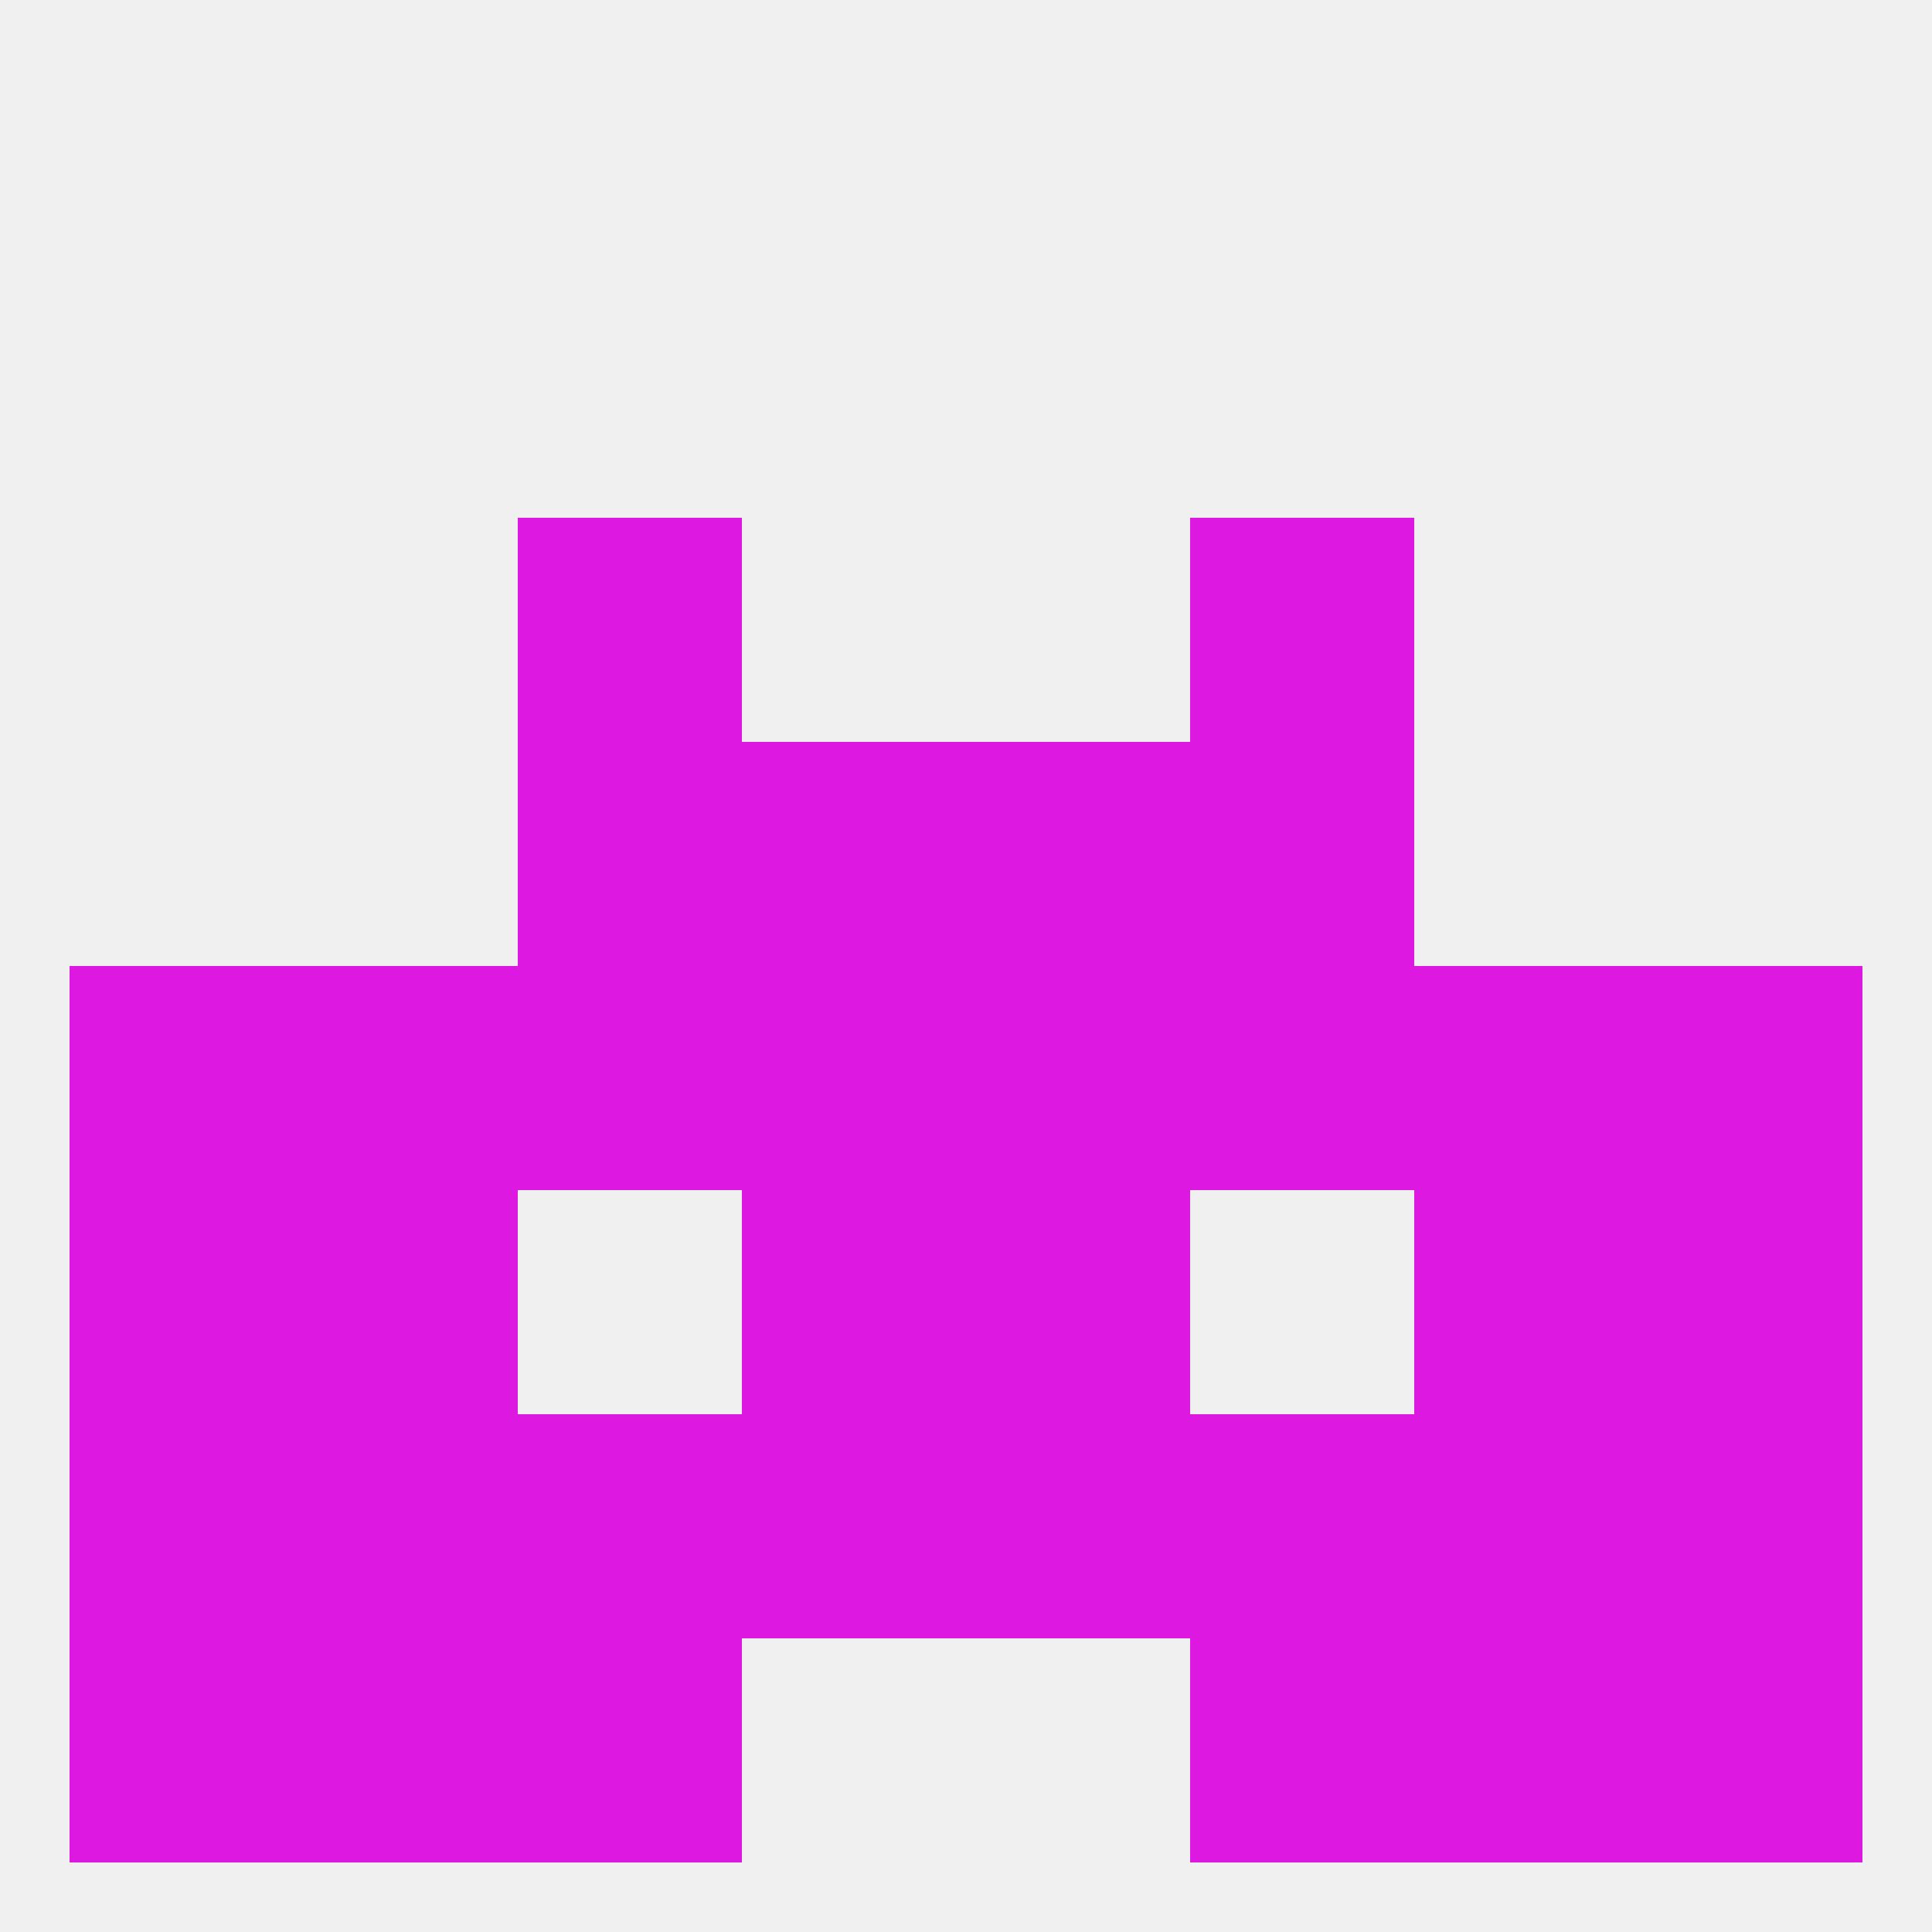 
<!--   <?xml version="1.0"?> -->
<svg version="1.1" baseprofile="full" xmlns="http://www.w3.org/2000/svg" xmlns:xlink="http://www.w3.org/1999/xlink" xmlns:ev="http://www.w3.org/2001/xml-events" width="250" height="250" viewBox="0 0 250 250" >
	<rect width="100%" height="100%" fill="rgba(240,240,240,255)"/>

	<rect x="67" y="96" width="29" height="29" fill="rgba(221,24,224,255)"/>
	<rect x="154" y="96" width="29" height="29" fill="rgba(221,24,224,255)"/>
	<rect x="96" y="96" width="29" height="29" fill="rgba(221,24,224,255)"/>
	<rect x="125" y="96" width="29" height="29" fill="rgba(221,24,224,255)"/>
	<rect x="67" y="67" width="29" height="29" fill="rgba(221,24,224,255)"/>
	<rect x="154" y="67" width="29" height="29" fill="rgba(221,24,224,255)"/>
	<rect x="183" y="125" width="29" height="29" fill="rgba(221,24,224,255)"/>
	<rect x="212" y="125" width="29" height="29" fill="rgba(221,24,224,255)"/>
	<rect x="154" y="125" width="29" height="29" fill="rgba(221,24,224,255)"/>
	<rect x="96" y="125" width="29" height="29" fill="rgba(221,24,224,255)"/>
	<rect x="125" y="125" width="29" height="29" fill="rgba(221,24,224,255)"/>
	<rect x="38" y="125" width="29" height="29" fill="rgba(221,24,224,255)"/>
	<rect x="9" y="125" width="29" height="29" fill="rgba(221,24,224,255)"/>
	<rect x="67" y="125" width="29" height="29" fill="rgba(221,24,224,255)"/>
	<rect x="183" y="154" width="29" height="29" fill="rgba(221,24,224,255)"/>
	<rect x="96" y="154" width="29" height="29" fill="rgba(221,24,224,255)"/>
	<rect x="125" y="154" width="29" height="29" fill="rgba(221,24,224,255)"/>
	<rect x="9" y="154" width="29" height="29" fill="rgba(221,24,224,255)"/>
	<rect x="212" y="154" width="29" height="29" fill="rgba(221,24,224,255)"/>
	<rect x="38" y="154" width="29" height="29" fill="rgba(221,24,224,255)"/>
	<rect x="38" y="183" width="29" height="29" fill="rgba(221,24,224,255)"/>
	<rect x="183" y="183" width="29" height="29" fill="rgba(221,24,224,255)"/>
	<rect x="96" y="183" width="29" height="29" fill="rgba(221,24,224,255)"/>
	<rect x="125" y="183" width="29" height="29" fill="rgba(221,24,224,255)"/>
	<rect x="9" y="183" width="29" height="29" fill="rgba(221,24,224,255)"/>
	<rect x="212" y="183" width="29" height="29" fill="rgba(221,24,224,255)"/>
	<rect x="67" y="183" width="29" height="29" fill="rgba(221,24,224,255)"/>
	<rect x="154" y="183" width="29" height="29" fill="rgba(221,24,224,255)"/>
	<rect x="67" y="212" width="29" height="29" fill="rgba(221,24,224,255)"/>
	<rect x="154" y="212" width="29" height="29" fill="rgba(221,24,224,255)"/>
	<rect x="9" y="212" width="29" height="29" fill="rgba(221,24,224,255)"/>
	<rect x="212" y="212" width="29" height="29" fill="rgba(221,24,224,255)"/>
	<rect x="38" y="212" width="29" height="29" fill="rgba(221,24,224,255)"/>
	<rect x="183" y="212" width="29" height="29" fill="rgba(221,24,224,255)"/>
</svg>